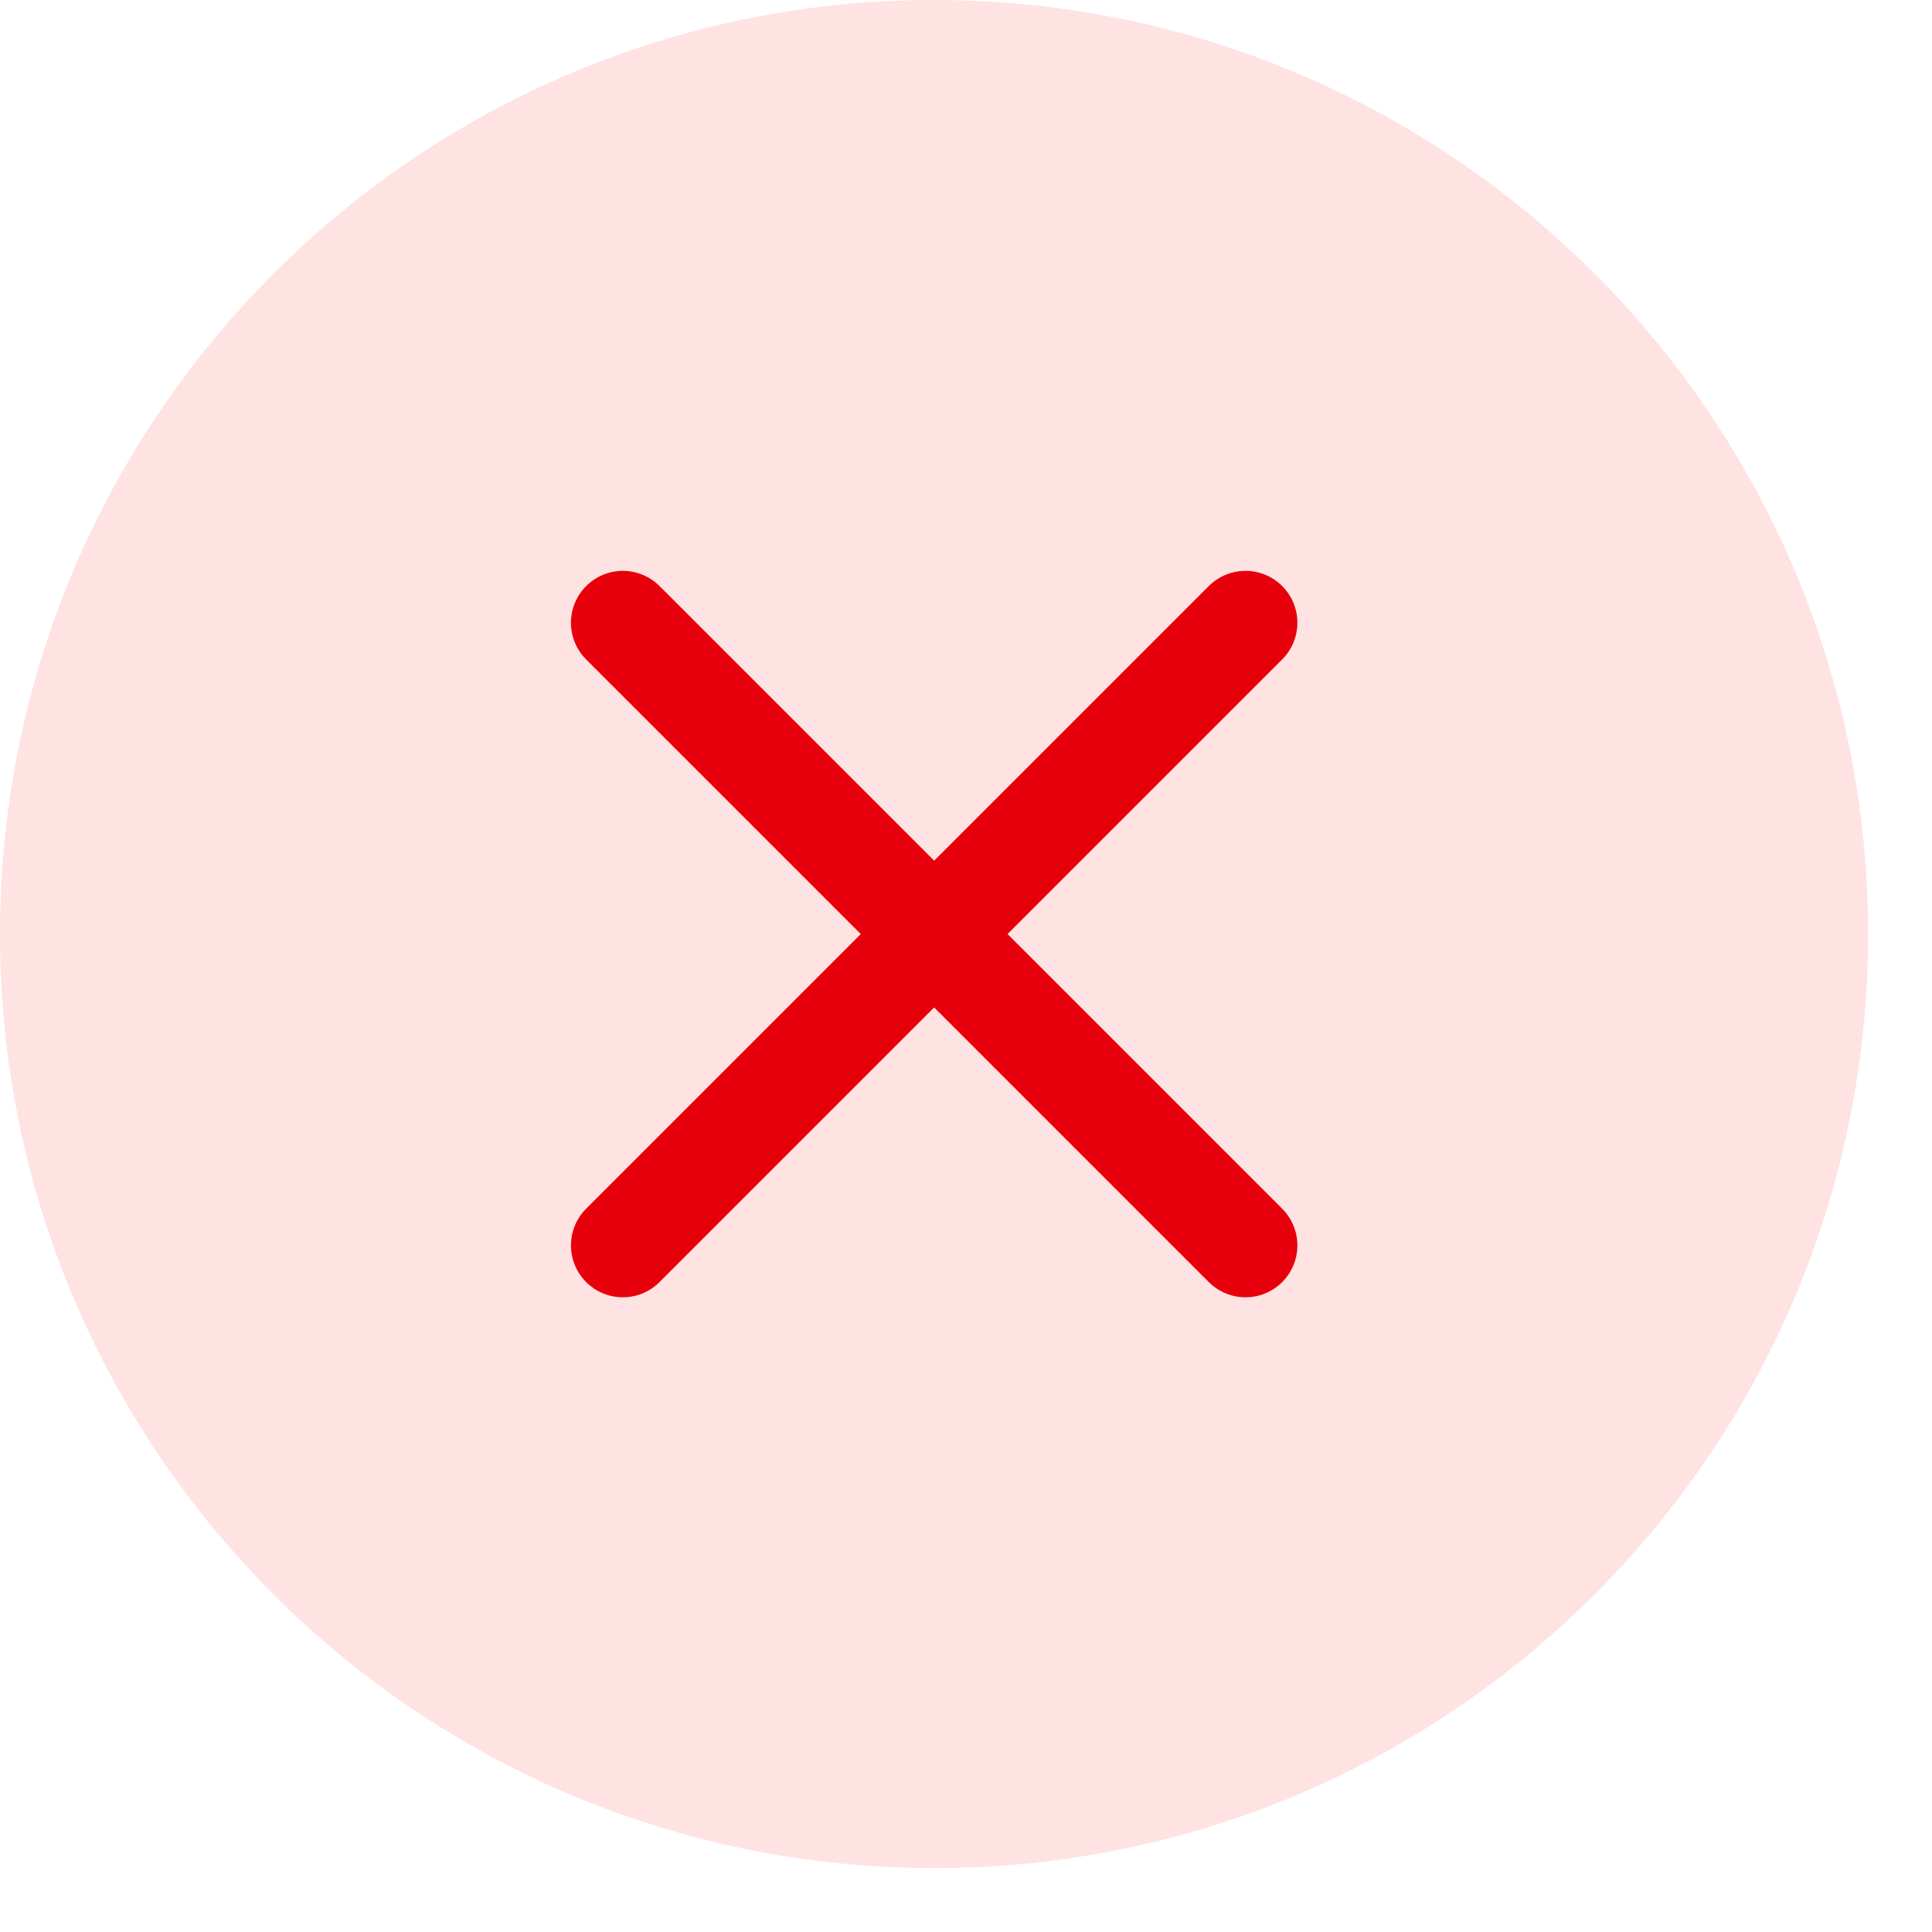 <svg width="21" height="21" viewBox="0 0 21 21" fill="none" xmlns="http://www.w3.org/2000/svg">
<path d="M0 10.153C0 4.546 4.546 0 10.153 0C15.76 0 20.305 4.546 20.305 10.153C20.305 15.76 15.76 20.305 10.153 20.305C4.546 20.305 0 15.76 0 10.153Z" fill="#FFE2E2"/>
<path d="M13.538 6.769L6.77 13.537" stroke="#E7000B" stroke-width="1.128" stroke-linecap="round" stroke-linejoin="round"/>
<path d="M6.77 6.769L13.538 13.537" stroke="#E7000B" stroke-width="1.128" stroke-linecap="round" stroke-linejoin="round"/>
</svg>

